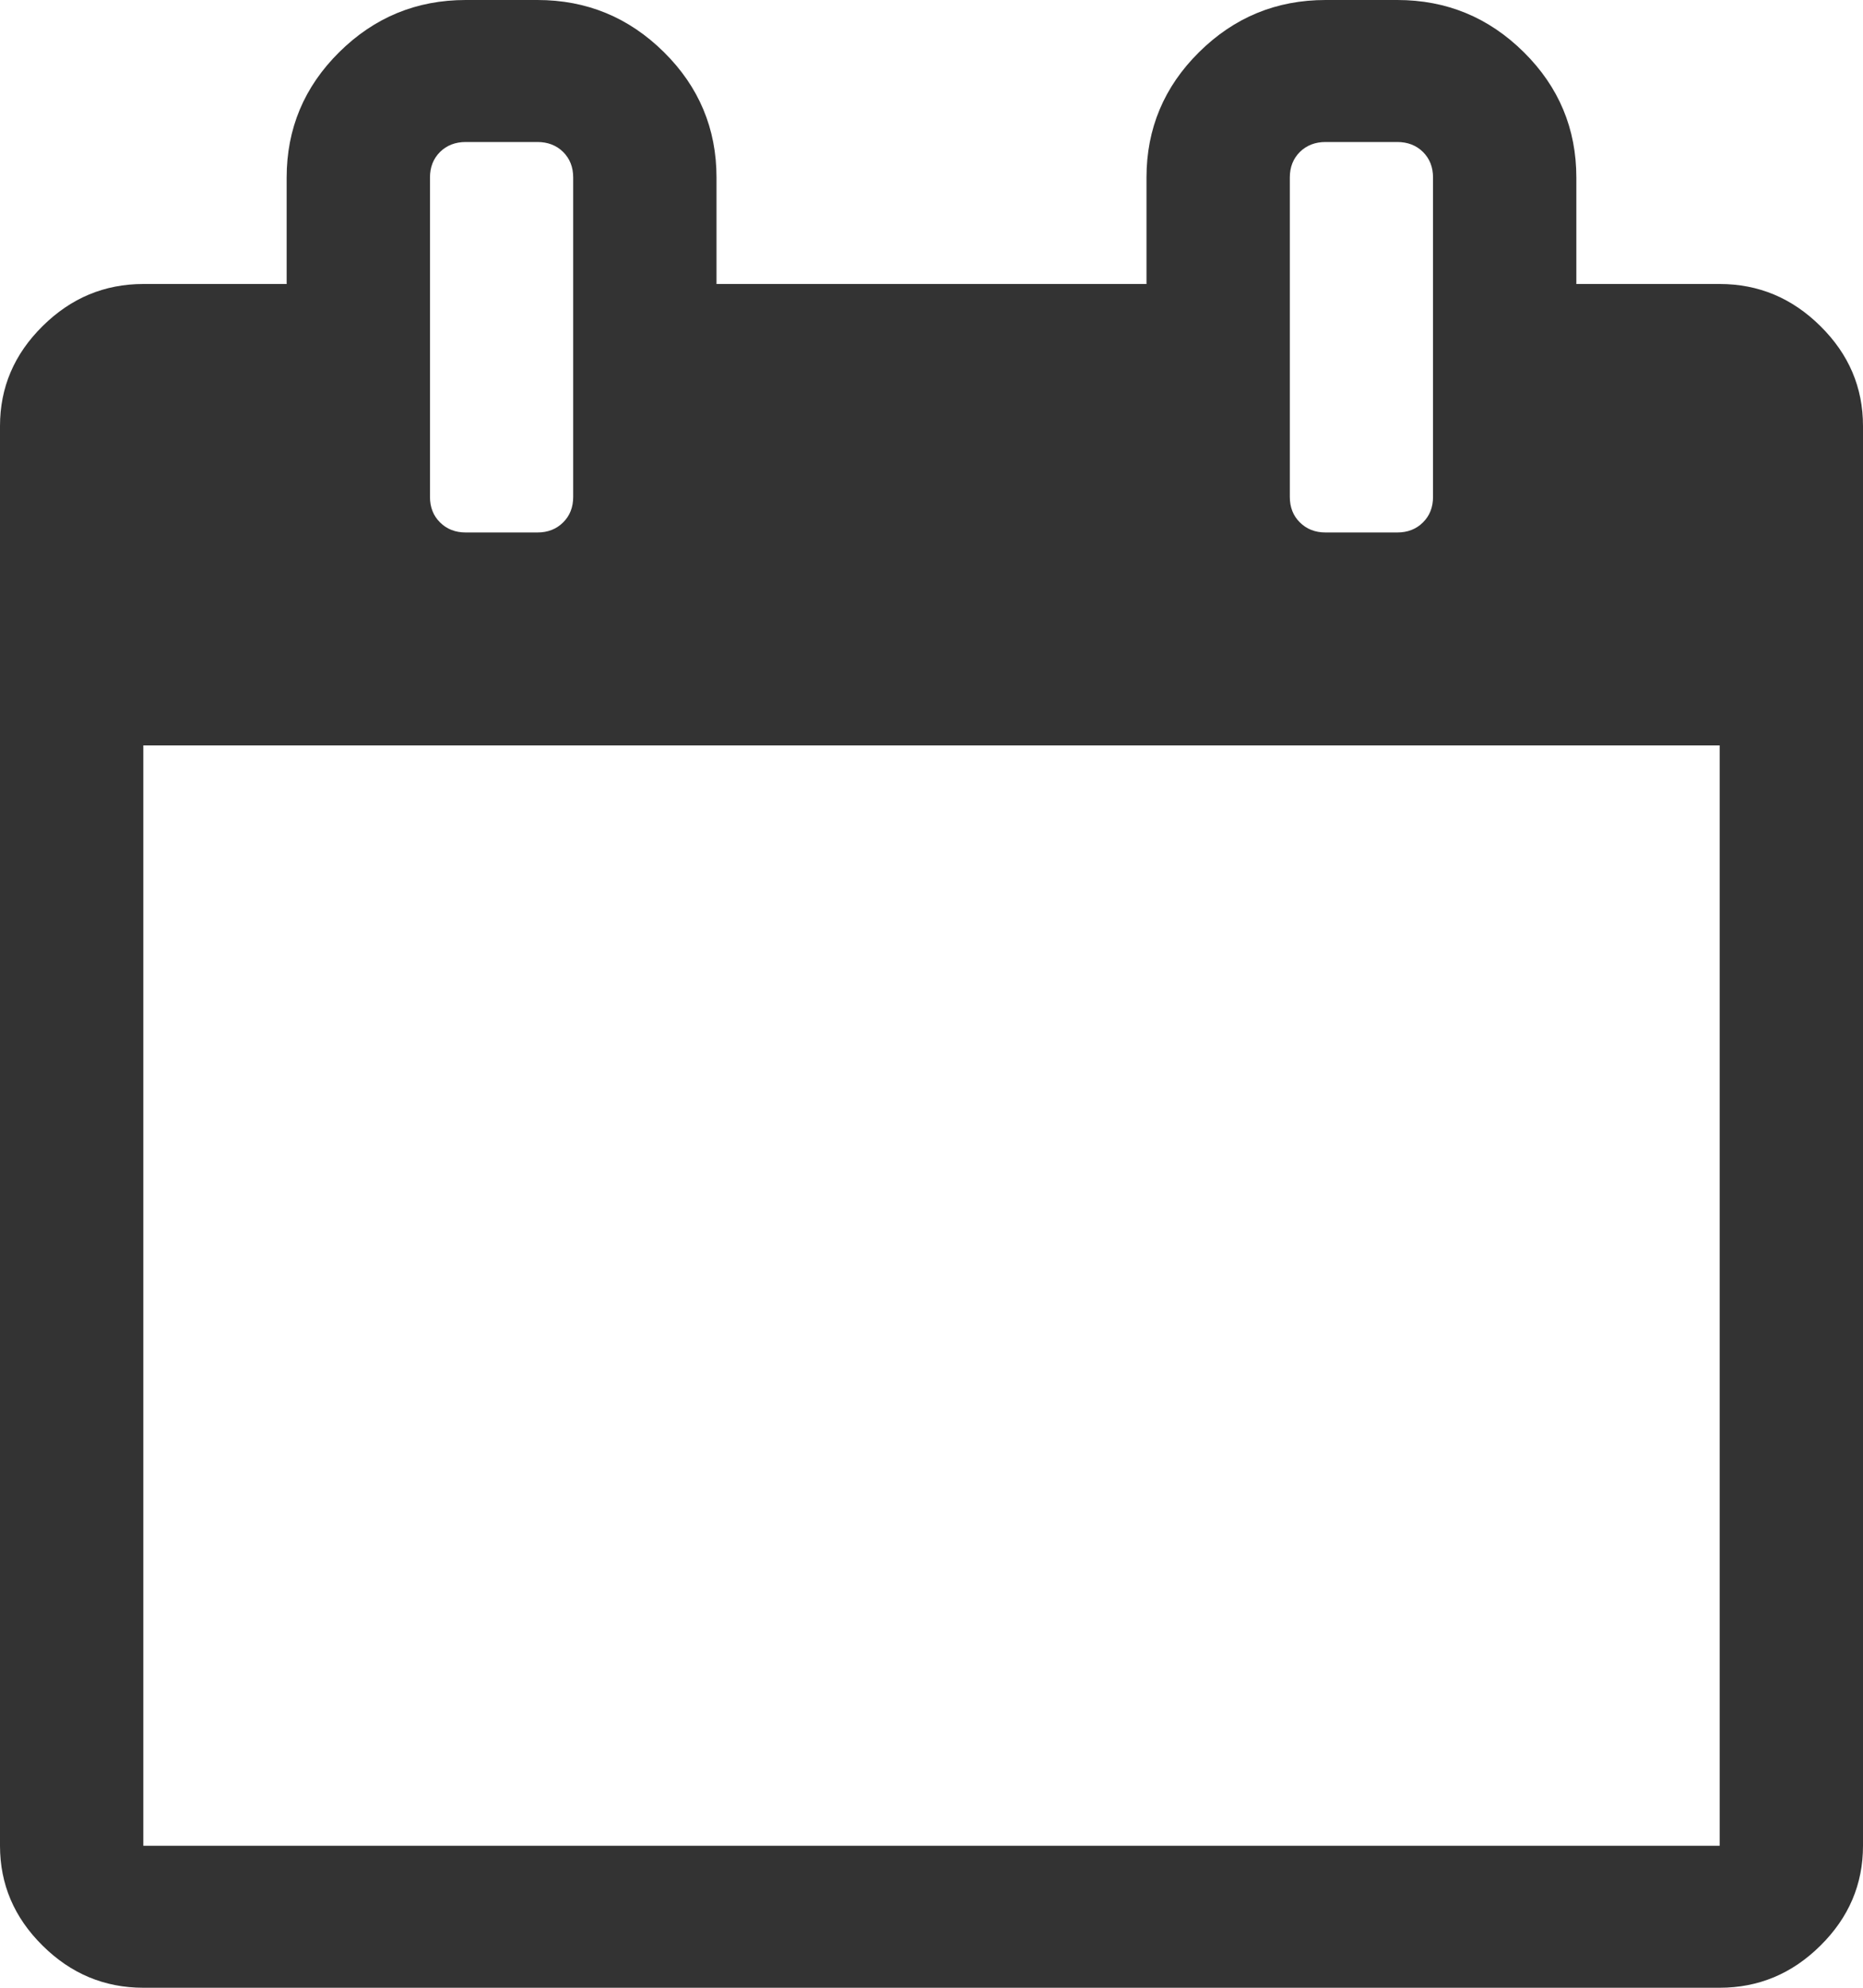 ﻿<?xml version="1.0" encoding="utf-8"?>
<svg version="1.1" xmlns:xlink="http://www.w3.org/1999/xlink" width="15px" height="16px" xmlns="http://www.w3.org/2000/svg">
  <g transform="matrix(1 0 0 1 -815 -411 )">
    <path d="M 1.154 6  L 1.154 14.857  L 13.846 14.857  L 13.846 6  L 1.154 6  Z M 4.534 4.205  C 4.588 4.152  4.615 4.083  4.615 4  L 4.615 1.429  C 4.615 1.345  4.588 1.277  4.534 1.223  C 4.48 1.17  4.411 1.143  4.327 1.143  L 3.75 1.143  C 3.666 1.143  3.597 1.17  3.543 1.223  C 3.489 1.277  3.462 1.345  3.462 1.429  L 3.462 4  C 3.462 4.083  3.489 4.152  3.543 4.205  C 3.597 4.259  3.666 4.286  3.75 4.286  L 4.327 4.286  C 4.411 4.286  4.48 4.259  4.534 4.205  Z M 11.457 4.205  C 11.511 4.152  11.538 4.083  11.538 4  L 11.538 1.429  C 11.538 1.345  11.511 1.277  11.457 1.223  C 11.403 1.17  11.334 1.143  11.25 1.143  L 10.673 1.143  C 10.589 1.143  10.52 1.17  10.466 1.223  C 10.412 1.277  10.385 1.345  10.385 1.429  L 10.385 4  C 10.385 4.083  10.412 4.152  10.466 4.205  C 10.52 4.259  10.589 4.286  10.673 4.286  L 11.25 4.286  C 11.334 4.286  11.403 4.259  11.457 4.205  Z M 14.657 2.625  C 14.886 2.851  15 3.119  15 3.429  L 15 14.857  C 15 15.167  14.886 15.435  14.657 15.661  C 14.429 15.887  14.159 16  13.846 16  L 1.154 16  C 0.841 16  0.571 15.887  0.343 15.661  C 0.114 15.435  0 15.167  0 14.857  L 0 3.429  C 0 3.119  0.114 2.851  0.343 2.625  C 0.571 2.399  0.841 2.286  1.154 2.286  L 2.308 2.286  L 2.308 1.429  C 2.308 1.036  2.449 0.699  2.731 0.42  C 3.014 0.14  3.353 0  3.75 0  L 4.327 0  C 4.724 0  5.063 0.14  5.346 0.42  C 5.628 0.699  5.769 1.036  5.769 1.429  L 5.769 2.286  L 9.231 2.286  L 9.231 1.429  C 9.231 1.036  9.372 0.699  9.654 0.42  C 9.937 0.14  10.276 0  10.673 0  L 11.25 0  C 11.647 0  11.986 0.14  12.269 0.42  C 12.551 0.699  12.692 1.036  12.692 1.429  L 12.692 2.286  L 13.846 2.286  C 14.159 2.286  14.429 2.399  14.657 2.625  Z " fill-rule="nonzero" fill="#333333" stroke="none" transform="matrix(1 0 0 1 815 411 )" />
  </g>
</svg>